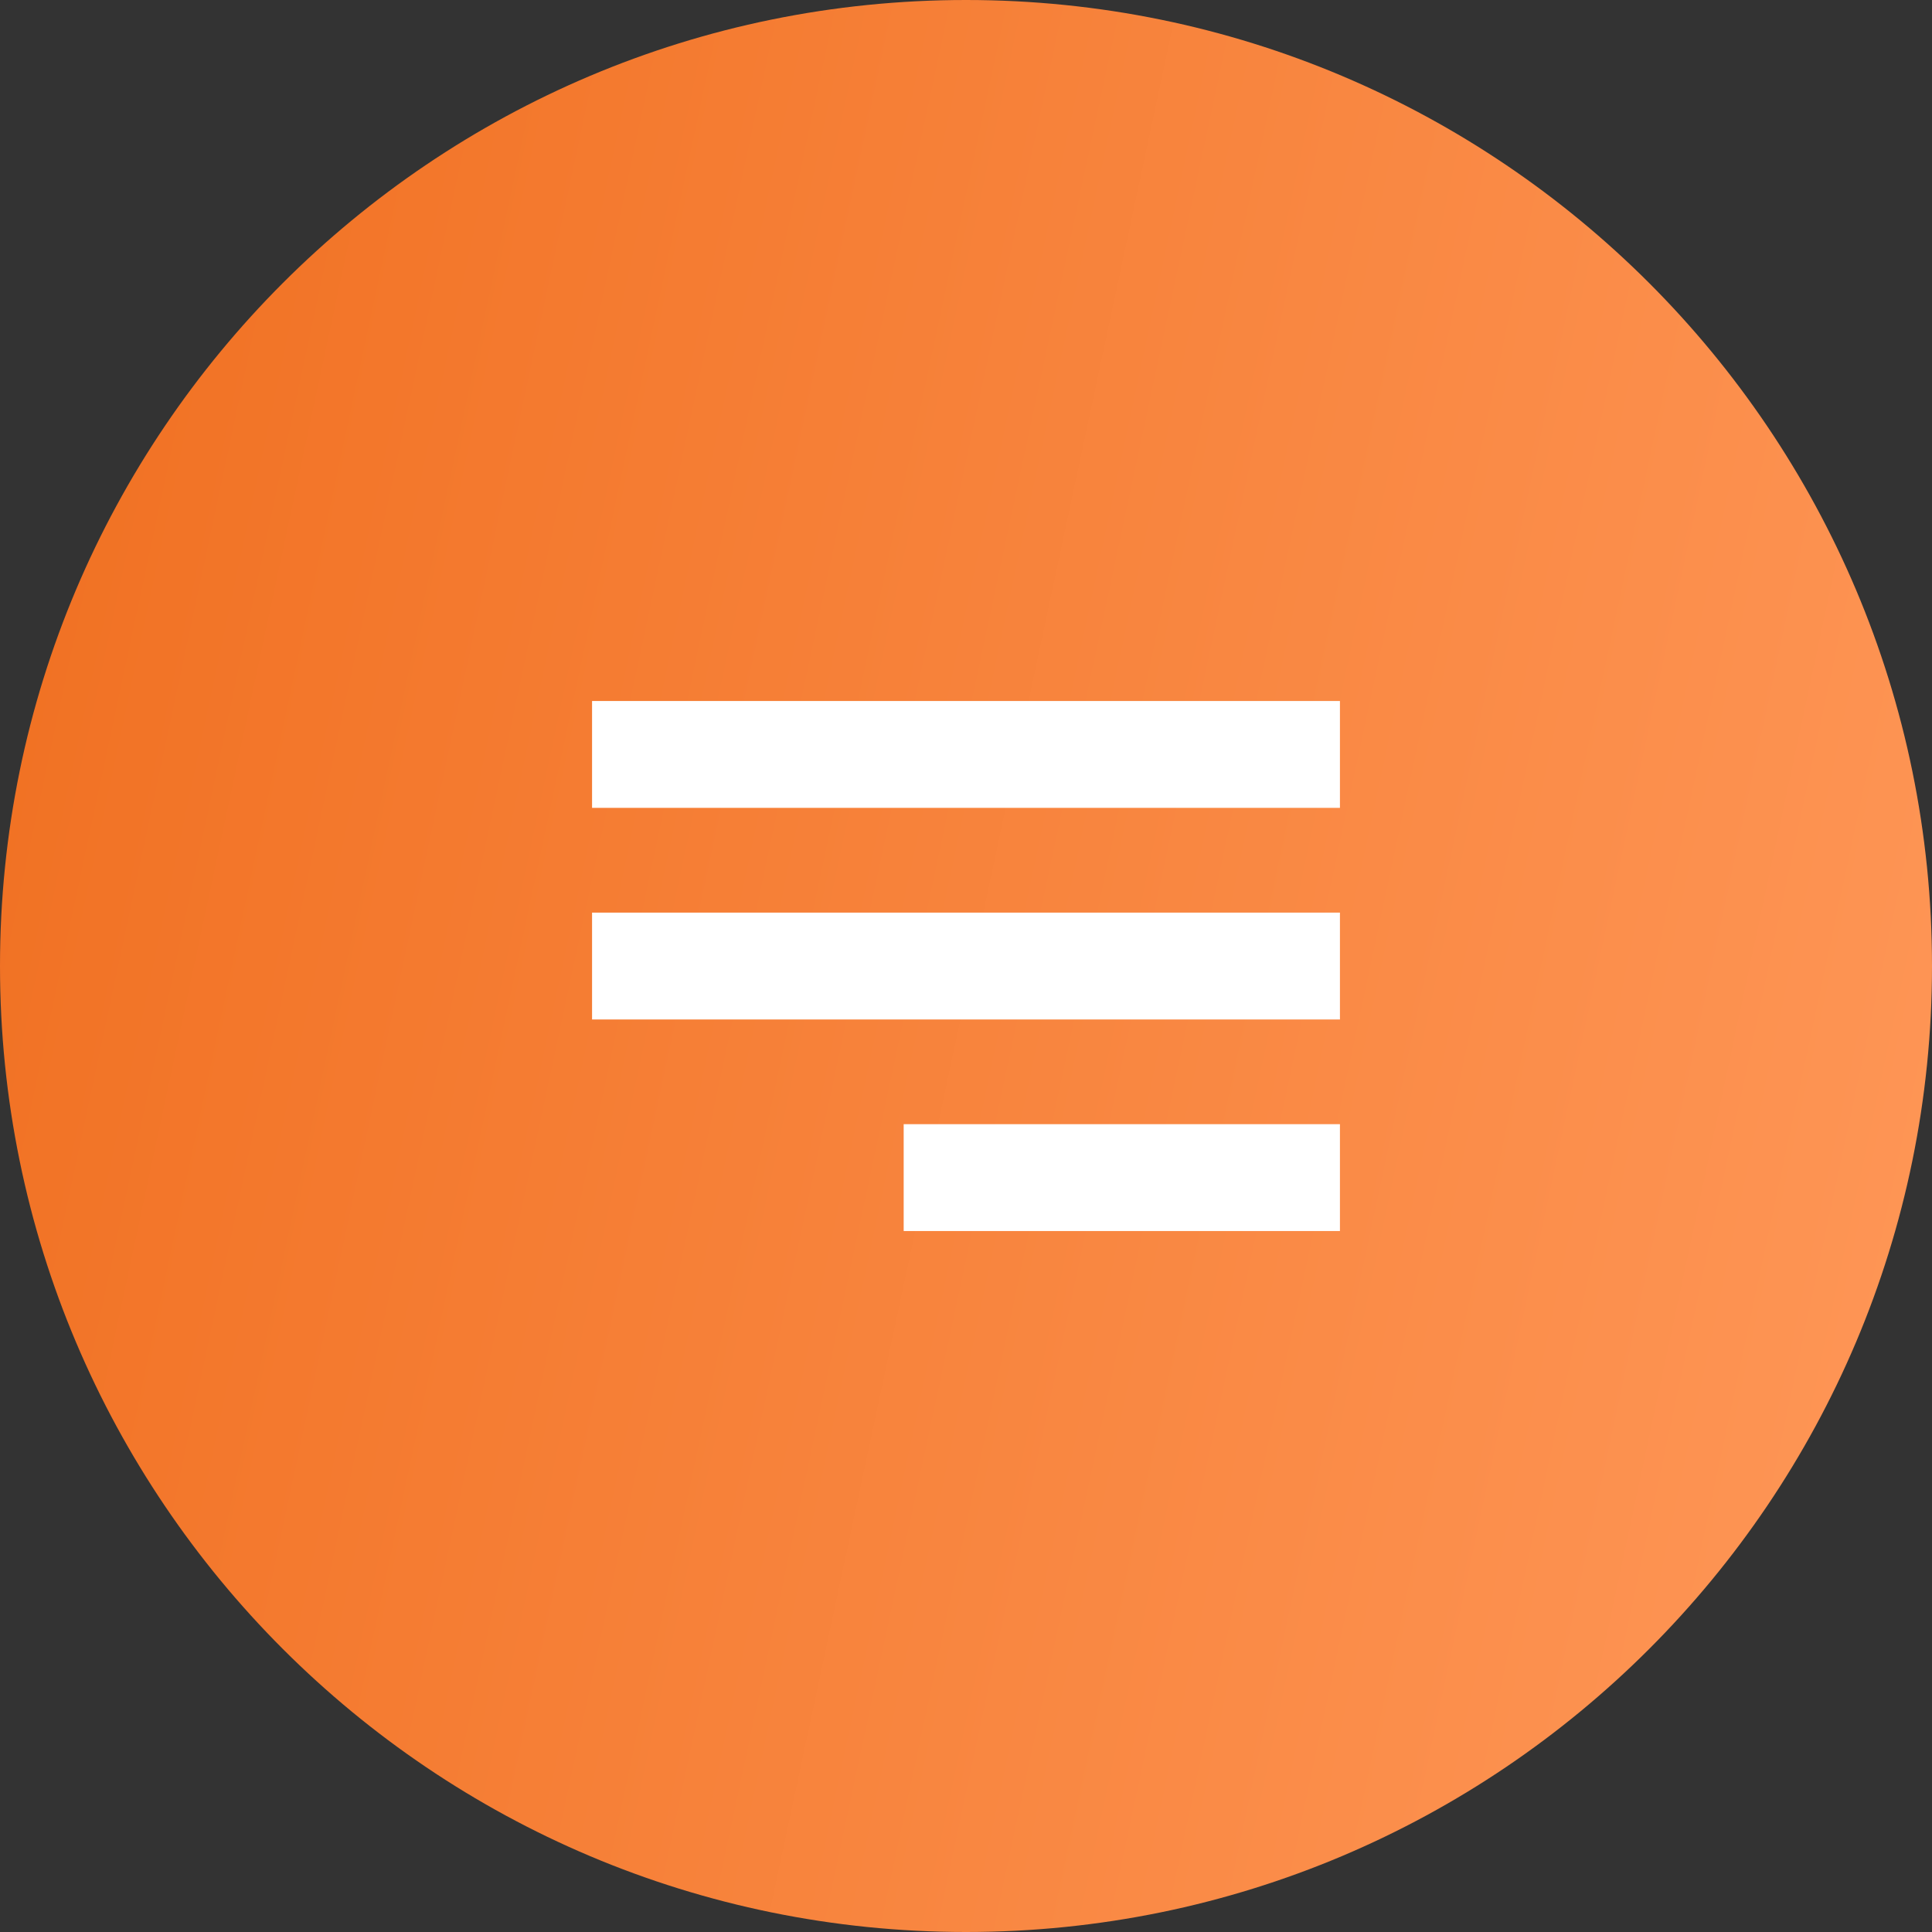<?xml version="1.0" encoding="UTF-8"?> <svg xmlns="http://www.w3.org/2000/svg" width="62" height="62" viewBox="0 0 62 62" fill="none"><rect x="0" y="0" width="62" height="62" fill="#333333" stroke="none"/><g clip-path="url(#clip0_2243_229)"><path d="M62 31C62 13.879 48.121 0 31 0C13.879 0 0 13.879 0 31C0 48.121 13.879 62 31 62C48.121 62 62 48.121 62 31Z" fill="url(#paint0_linear_2243_229)"></path><path d="M43 22.496H19V25.925H43V22.496ZM43 29.287H19V32.716H43V29.287ZM43 36.076H29V39.505H43V36.076Z" fill="white"></path></g><defs><linearGradient id="paint0_linear_2243_229" x1="0" y1="0" x2="71.964" y2="15.382" gradientUnits="userSpaceOnUse"><stop offset="0.005" stop-color="#F06F20"></stop><stop offset="1" stop-color="#FF9859"></stop></linearGradient><clipPath id="clip0_2243_229"><rect width="62" height="62" fill="white"></rect></clipPath></defs></svg> 
